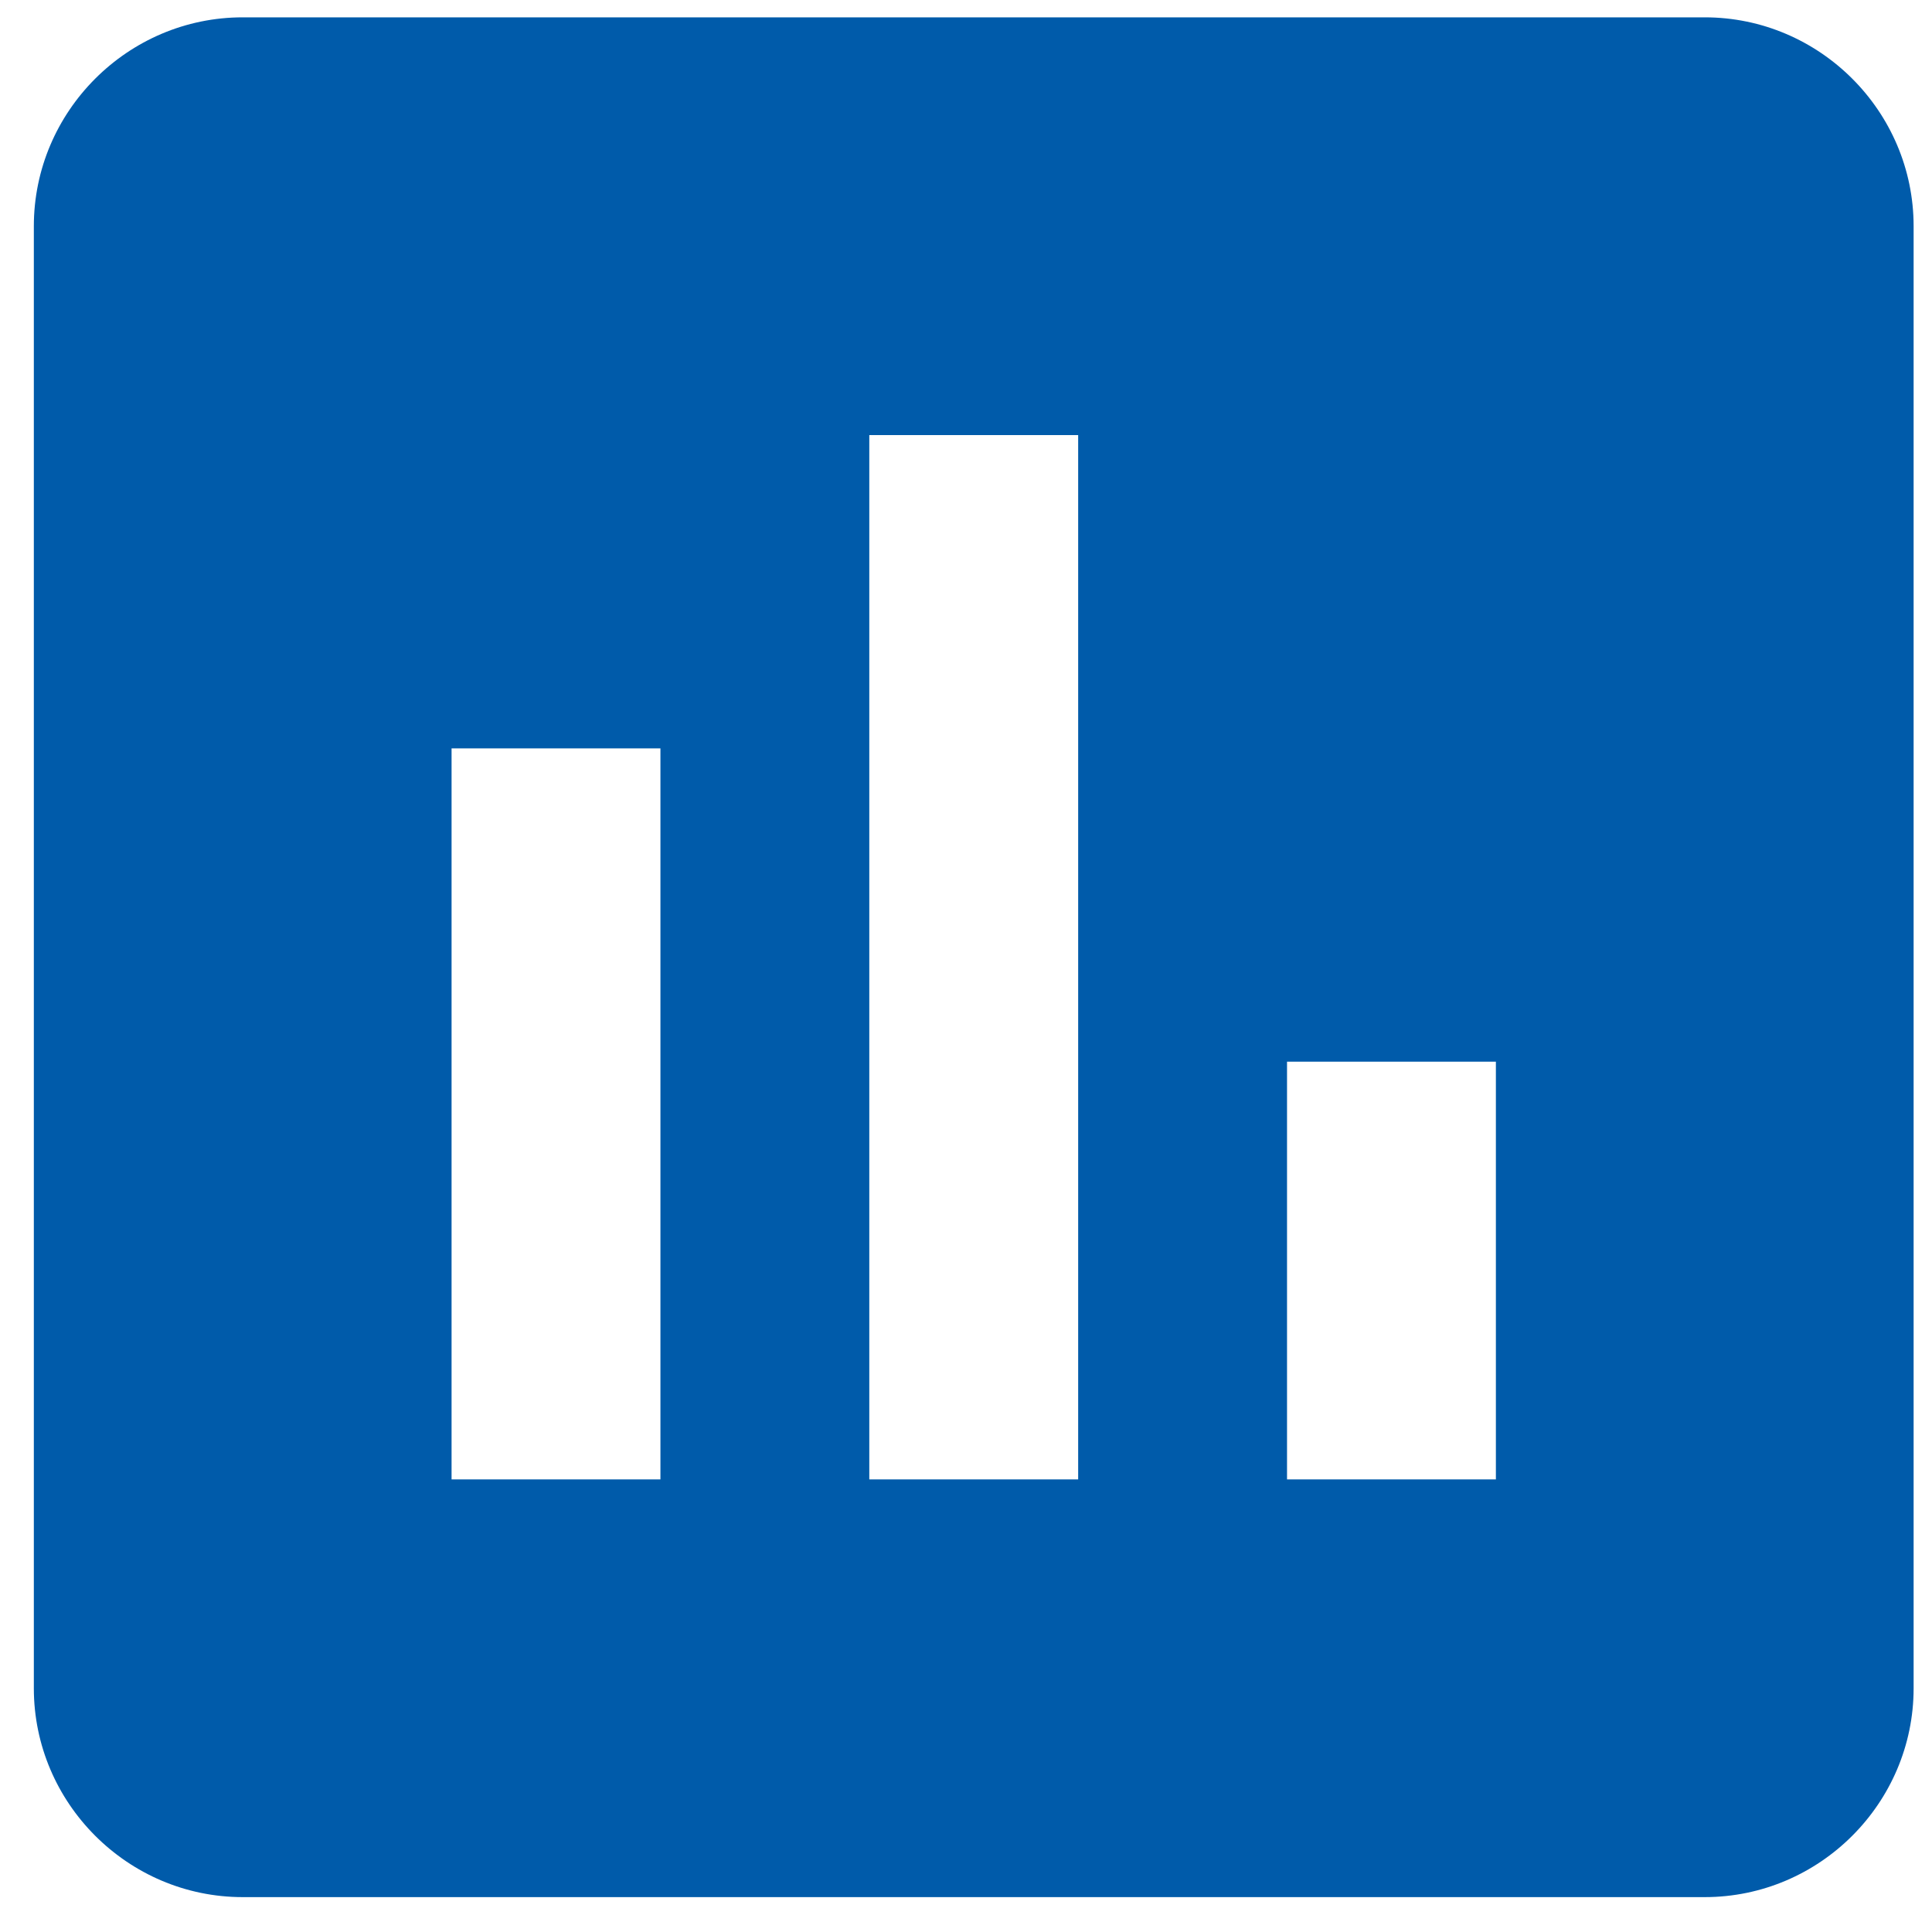 <svg width="37" height="37" viewBox="0 0 37 37" fill="none" xmlns="http://www.w3.org/2000/svg">
<path d="M32.648 0.332H4.648C2.448 0.332 0.648 2.132 0.648 4.332V32.332C0.648 34.532 2.448 36.332 4.648 36.332H32.648C34.848 36.332 36.648 34.532 36.648 32.332V4.332C36.648 2.132 34.848 0.332 32.648 0.332ZM12.648 28.332H8.648V14.332H12.648V28.332ZM20.648 28.332H16.648V8.332H20.648V28.332ZM28.648 28.332H24.648V20.332H28.648V28.332Z" fill="#005baa"/>
</svg>
